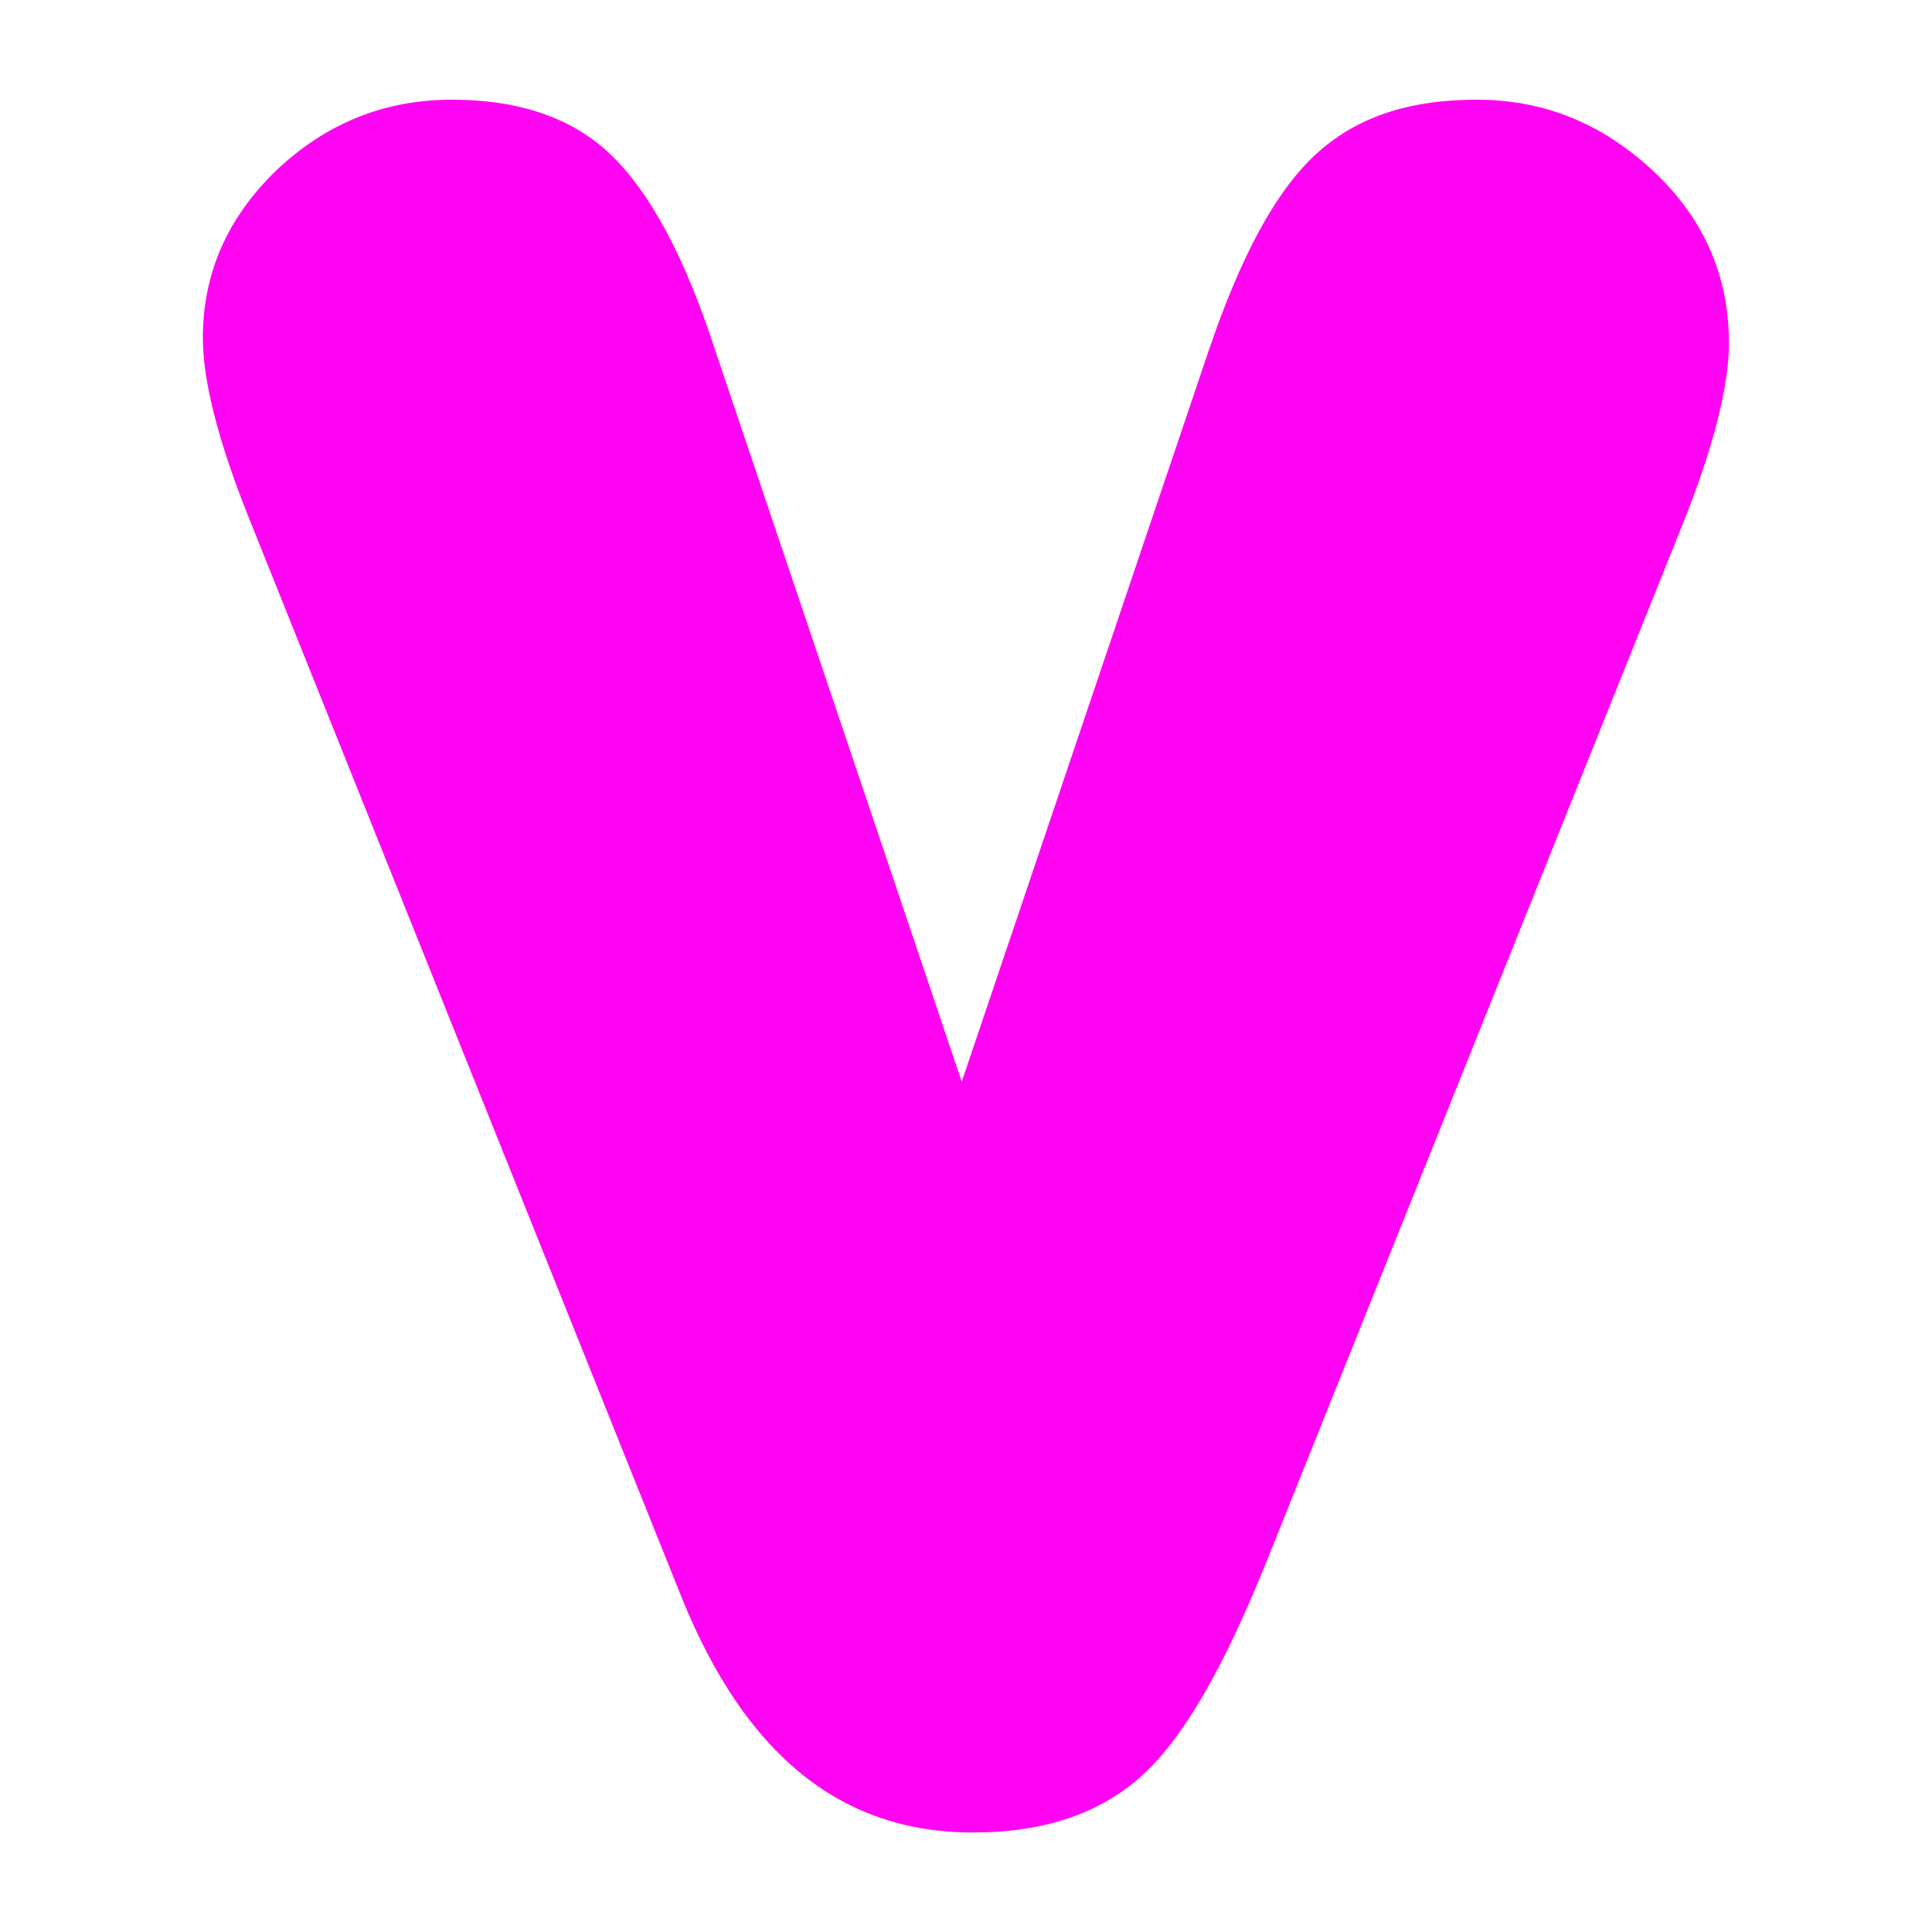 <?xml version="1.0" encoding="utf-8"?>
<svg version="1.1" id="Layer_1" xmlns="http://www.w3.org/2000/svg" xmlns:xlink="http://www.w3.org/1999/xlink" x="0px" y="0px"
	 viewBox="0 0 1000 1000" style="enable-background:new 0 0 1000 1000;" xml:space="preserve">
<style type="text/css">
	.st0{fill:#ff03f3;}
	.st1{fill:none;}
</style>
<path class="st0" d="M497.8,559.9l127.6-377.8c16.5-48.7,34.4-82.4,55.2-101.8s48-28.7,83.9-28.7c30.1,0,57.4,9.3,81.7,28.7
	c32.3,25.8,48.7,58.1,48.7,97.5c0,21.5-7.9,53.8-24.4,94.6L654.8,810.1c-21.5,53.1-42.3,89.6-63.8,109s-50.2,29.4-87.5,29.4
	c-68.1,0-117.6-40.1-150.5-121.2L129.4,269.5c-16.5-40.9-24.4-72.4-24.4-94.6c0-33.7,12.9-62.4,38-86.7c25.8-24.4,55.9-36.6,91-36.6
	c34.4,0,62.4,9.3,82.4,28.7s38,52.3,53.8,101.1L497.8,559.9z"/>
<rect x="0" class="st1" width="1000" height="1000"/>
</svg>
